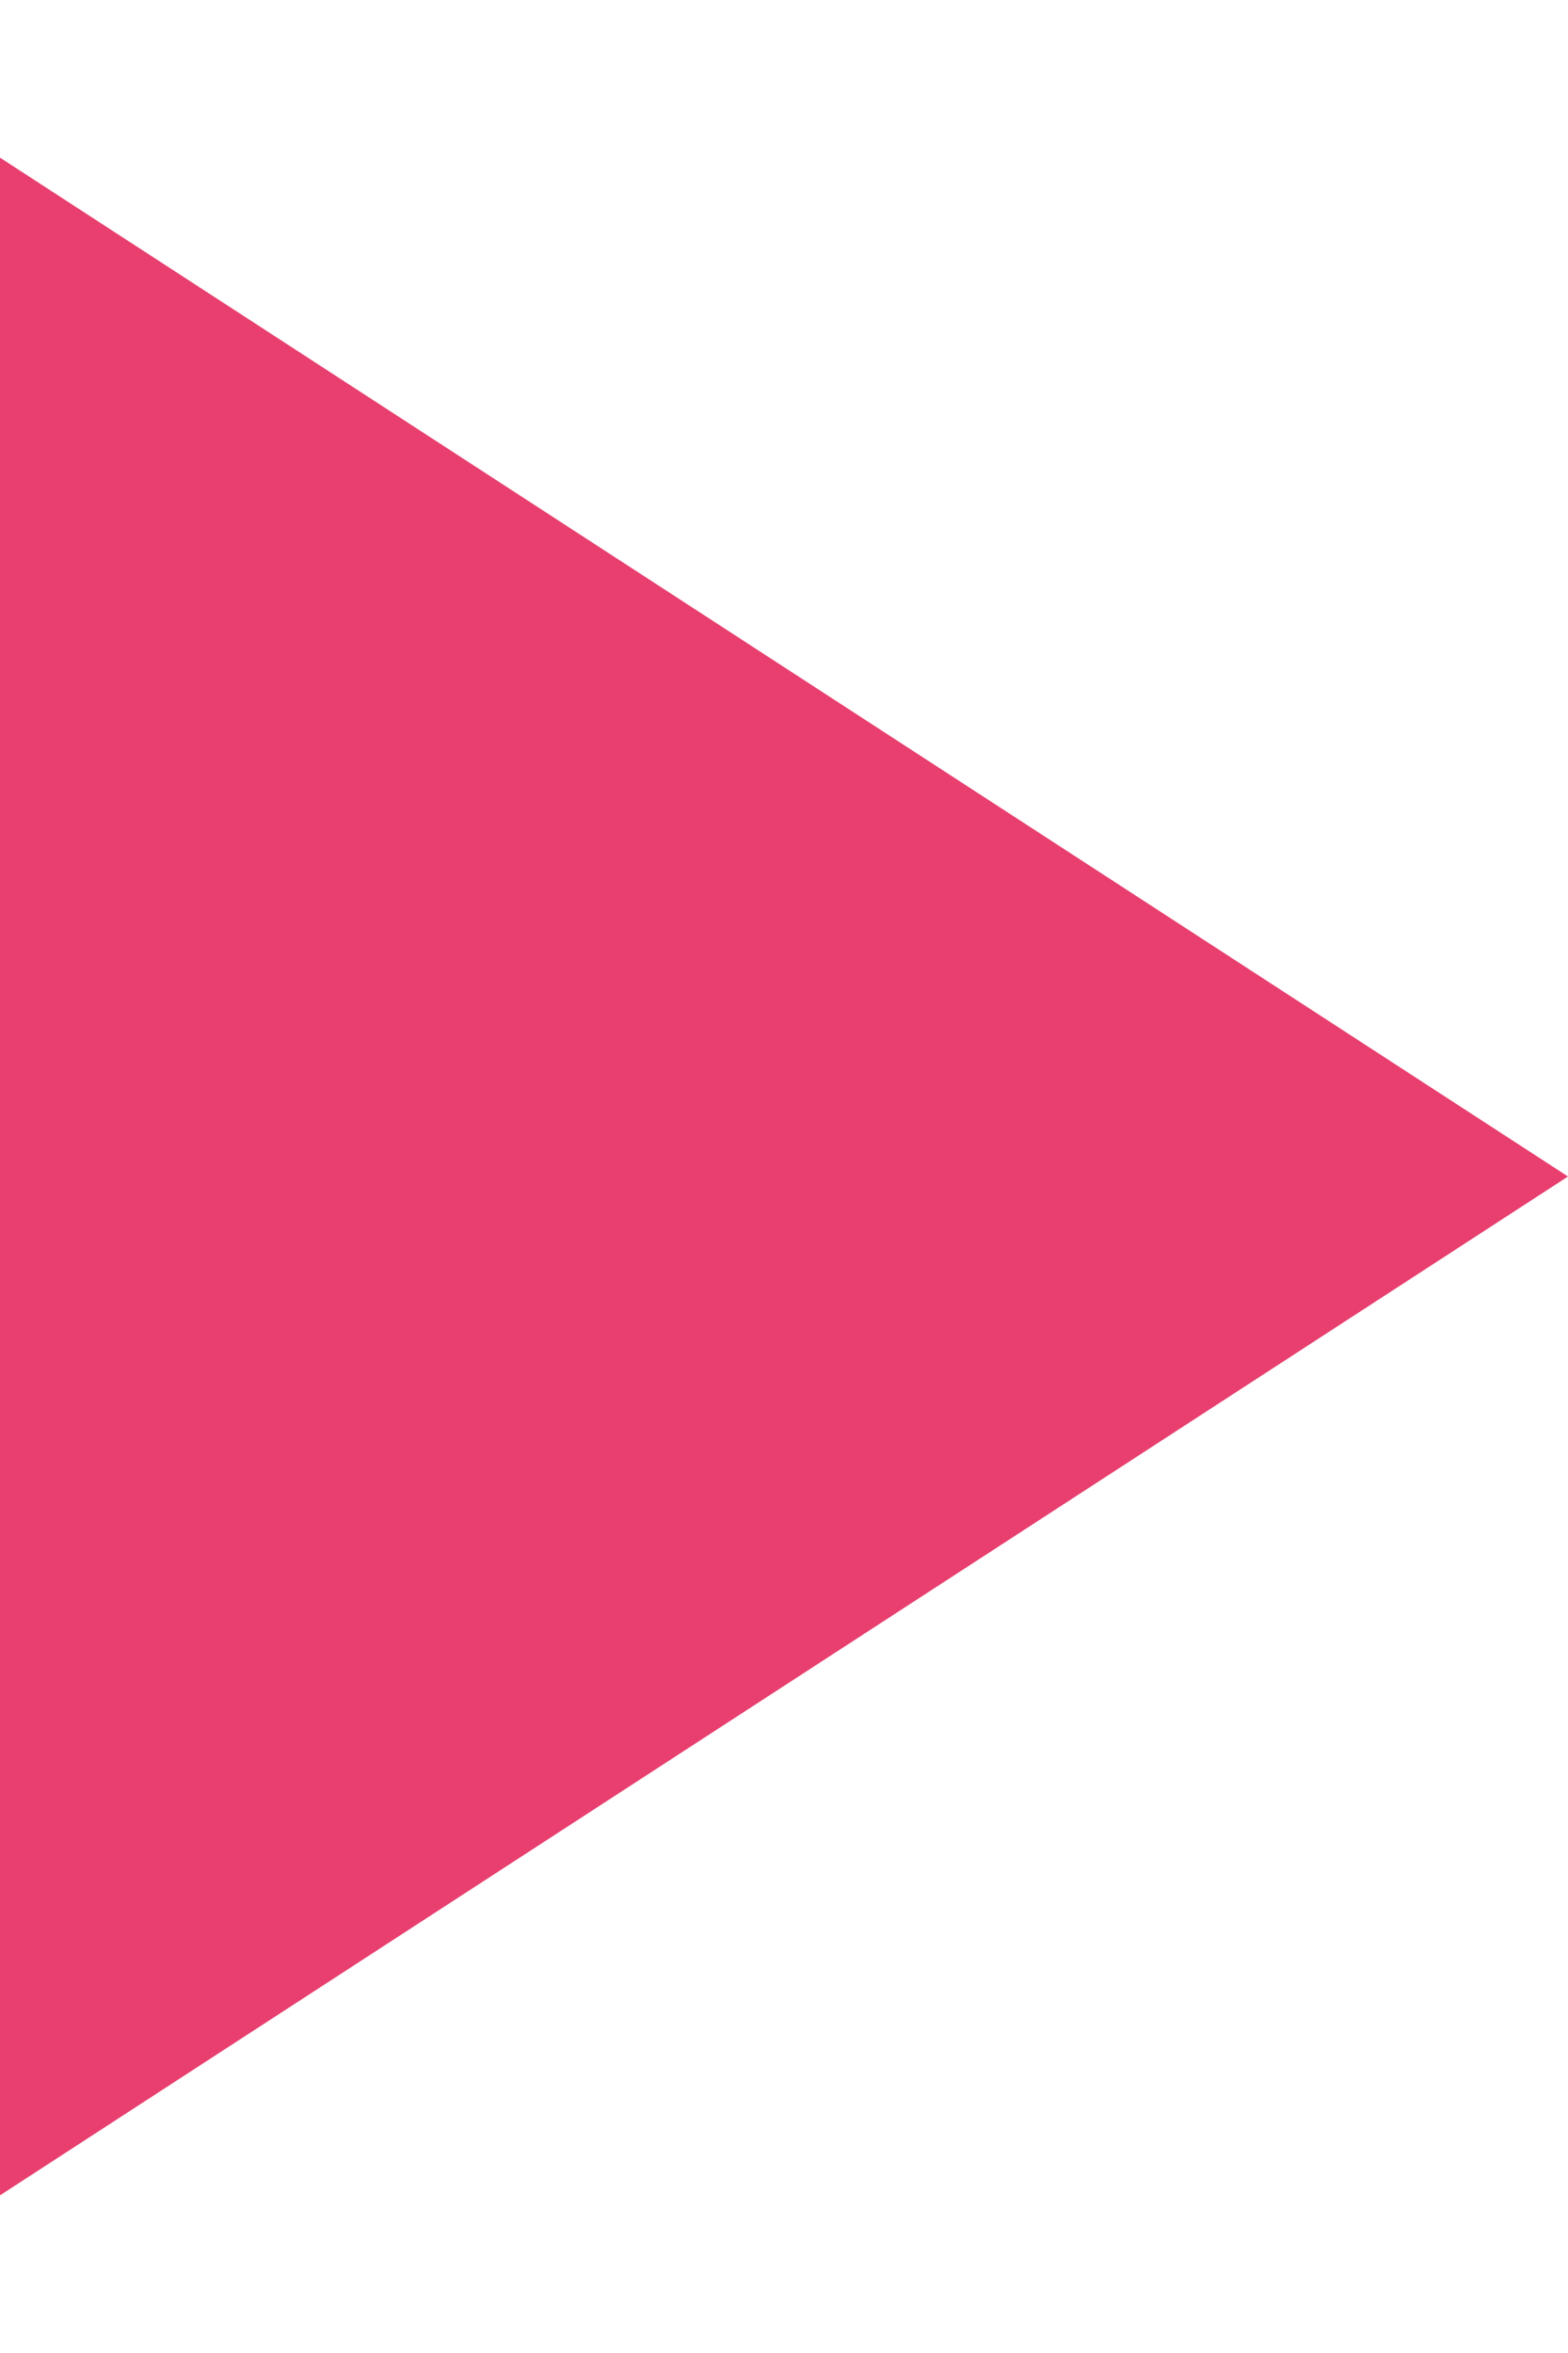 <?xml version="1.0" encoding="UTF-8"?> <svg xmlns="http://www.w3.org/2000/svg" width="6" height="9" viewBox="0 0 6 9" fill="none"><path d="M6 4.5L1.05381e-06 8.397L9.60864e-07 0.603L6 4.5Z" fill="#E83F6F"></path></svg> 
